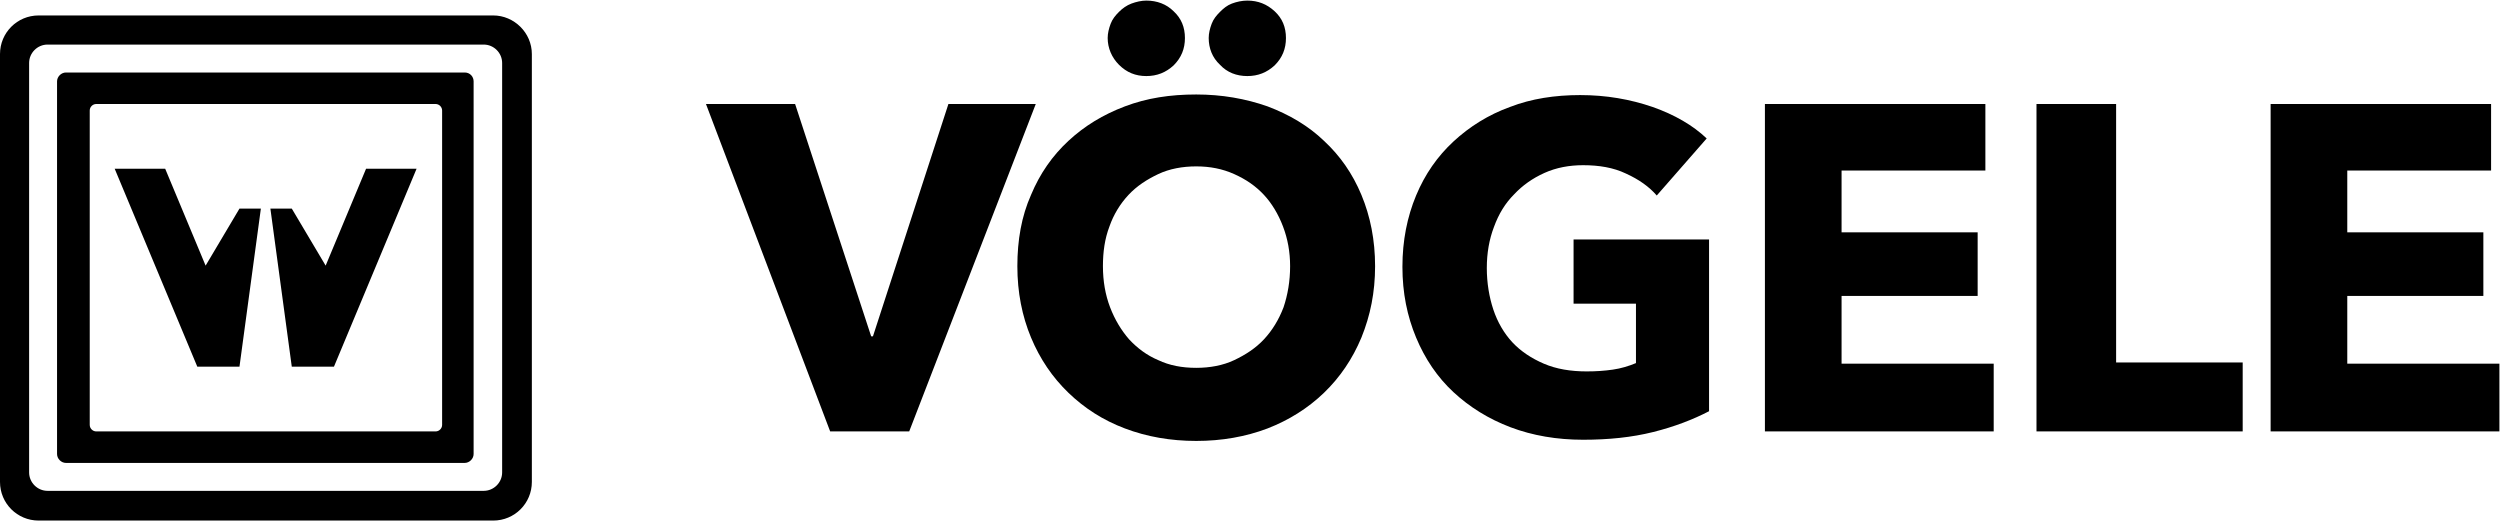 <?xml version="1.0" encoding="utf-8"?>
<!-- Generator: Adobe Illustrator 22.0.1, SVG Export Plug-In . SVG Version: 6.00 Build 0)  -->
<svg version="1.1" id="Ebene_1" xmlns="http://www.w3.org/2000/svg" xmlns:xlink="http://www.w3.org/1999/xlink" x="0px" y="0px"
	 viewBox="0 0 420.7 87.6" style="enable-background:new 0 0 420.7 87.6;" xml:space="preserve">
<g>
	<g>
		<g>
			<path d="M153,72.6h-13.3l-20.9-55.1h15l12.8,39.1h0.3l12.7-39.1h14.7L153,72.6z"/>
			<path d="M231.4,44.8c0,4.4-0.8,8.3-2.3,12c-1.5,3.6-3.6,6.7-6.3,9.3c-2.7,2.6-5.9,4.6-9.5,6c-3.7,1.4-7.7,2.1-12,2.1
				s-8.3-0.7-12-2.1s-6.8-3.4-9.5-6c-2.7-2.6-4.8-5.7-6.3-9.3c-1.5-3.6-2.3-7.6-2.3-12s0.7-8.4,2.3-12c1.5-3.6,3.6-6.6,6.3-9.1
				c2.7-2.5,5.8-4.4,9.5-5.8s7.6-2,12-2c4.3,0,8.3,0.7,12,2c3.7,1.4,6.9,3.3,9.5,5.8c2.7,2.5,4.8,5.5,6.3,9.1
				C230.6,36.4,231.4,40.4,231.4,44.8z M217.1,44.8c0-2.4-0.4-4.6-1.2-6.7c-0.8-2.1-1.9-3.9-3.2-5.3c-1.4-1.5-3-2.6-5-3.5
				s-4.1-1.3-6.4-1.3s-4.5,0.4-6.4,1.3s-3.6,2-5,3.5s-2.5,3.3-3.2,5.3c-0.8,2.1-1.1,4.3-1.1,6.7c0,2.5,0.4,4.8,1.2,6.9
				c0.8,2.1,1.9,3.9,3.2,5.4c1.4,1.5,3,2.7,4.9,3.5c1.9,0.9,4,1.3,6.4,1.3c2.3,0,4.5-0.4,6.4-1.3s3.6-2,5-3.5s2.5-3.3,3.3-5.4
				C216.7,49.6,217.1,47.3,217.1,44.8z M199.4,6.4c0,1.8-0.6,3.3-1.9,4.6c-1.3,1.2-2.8,1.8-4.6,1.8c-1.8,0-3.3-0.6-4.6-1.9
				c-1.2-1.2-1.9-2.8-1.9-4.5c0-0.8,0.2-1.6,0.5-2.4s0.8-1.4,1.4-2s1.3-1.1,2.1-1.4c0.8-0.3,1.7-0.5,2.5-0.5c1.8,0,3.4,0.6,4.6,1.8
				C198.8,3.1,199.4,4.6,199.4,6.4z M216.4,6.4c0,1.8-0.6,3.3-1.9,4.6c-1.3,1.2-2.8,1.8-4.6,1.8c-1.8,0-3.4-0.6-4.6-1.9
				c-1.3-1.2-1.9-2.8-1.9-4.5c0-0.8,0.2-1.6,0.5-2.4s0.8-1.4,1.4-2s1.2-1.1,2-1.4c0.8-0.3,1.7-0.5,2.6-0.5c1.8,0,3.3,0.6,4.6,1.8
				C215.8,3.1,216.4,4.6,216.4,6.4z"/>
			<path d="M278.2,72.7c-3.6,0.9-7.5,1.3-11.8,1.3c-4.4,0-8.5-0.7-12.2-2.1c-3.7-1.4-6.9-3.4-9.6-5.9c-2.7-2.5-4.8-5.6-6.3-9.2
				s-2.3-7.5-2.3-11.9s0.8-8.4,2.3-12s3.6-6.6,6.3-9.1c2.7-2.5,5.9-4.5,9.5-5.8c3.6-1.4,7.6-2,11.8-2c4.4,0,8.4,0.7,12.2,2
				c3.7,1.3,6.8,3.1,9.1,5.3l-8.4,9.6c-1.3-1.5-3-2.7-5.2-3.7c-2.1-1-4.5-1.4-7.2-1.4c-2.3,0-4.5,0.4-6.5,1.3s-3.7,2.1-5.1,3.6
				c-1.5,1.5-2.6,3.3-3.4,5.5c-0.8,2.1-1.2,4.4-1.2,6.9s0.4,4.9,1.1,7s1.8,4,3.2,5.5c1.4,1.5,3.2,2.7,5.3,3.6
				c2.1,0.9,4.5,1.3,7.2,1.3c1.6,0,3-0.1,4.4-0.3c1.4-0.2,2.7-0.6,3.9-1.1v-10h-10.5V40.3h22.8v28.9
				C284.9,70.6,281.8,71.8,278.2,72.7z"/>
			<path d="M297,72.6V17.5h37.1v11.2h-24.2v10.4h22.9v10.7h-22.9v11.4h25.6v11.4H297z"/>
			<path d="M342.7,72.6V17.5h13.4V61h21.3v11.6H342.7z"/>
			<path d="M382.1,72.6V17.5h37.1v11.2H395v10.4h22.9v10.7H395v11.4h25.6v11.4H382.1z"/>
		</g>
	</g>
	<g>
		<path d="M83,2.6H6.5C2.9,2.6,0,5.5,0,9.1v72c0,3.6,2.9,6.5,6.5,6.5H83c3.6,0,6.5-2.9,6.5-6.5v-72C89.5,5.5,86.5,2.6,83,2.6z
			 M84.5,79.5c0,1.7-1.4,3.1-3.1,3.1H8c-1.7,0-3.1-1.4-3.1-3.1V10.6c0-1.7,1.4-3.1,3.1-3.1h73.4c1.7,0,3.1,1.4,3.1,3.1V79.5z"/>
		<path d="M78.2,12.2H11.1c-0.8,0-1.5,0.7-1.5,1.5v62.7c0,0.8,0.7,1.5,1.5,1.5h67.1c0.8,0,1.5-0.7,1.5-1.5V13.7
			C79.7,12.9,79.1,12.2,78.2,12.2z M74.4,71.5c0,0.6-0.5,1.1-1.1,1.1H16.2c-0.6,0-1.1-0.5-1.1-1.1V18.6c0-0.6,0.5-1.1,1.1-1.1h57.1
			c0.6,0,1.1,0.5,1.1,1.1V71.5z"/>
		<polygon points="40.3,35.1 34.6,44.7 27.8,28.4 19.3,28.4 33.2,61.7 40.3,61.7 43.9,35.1 		"/>
		<polygon points="49.1,35.1 54.8,44.7 61.6,28.4 70.1,28.4 56.2,61.7 49.1,61.7 45.5,35.1 		"/>
	</g>
</g>
</svg>
